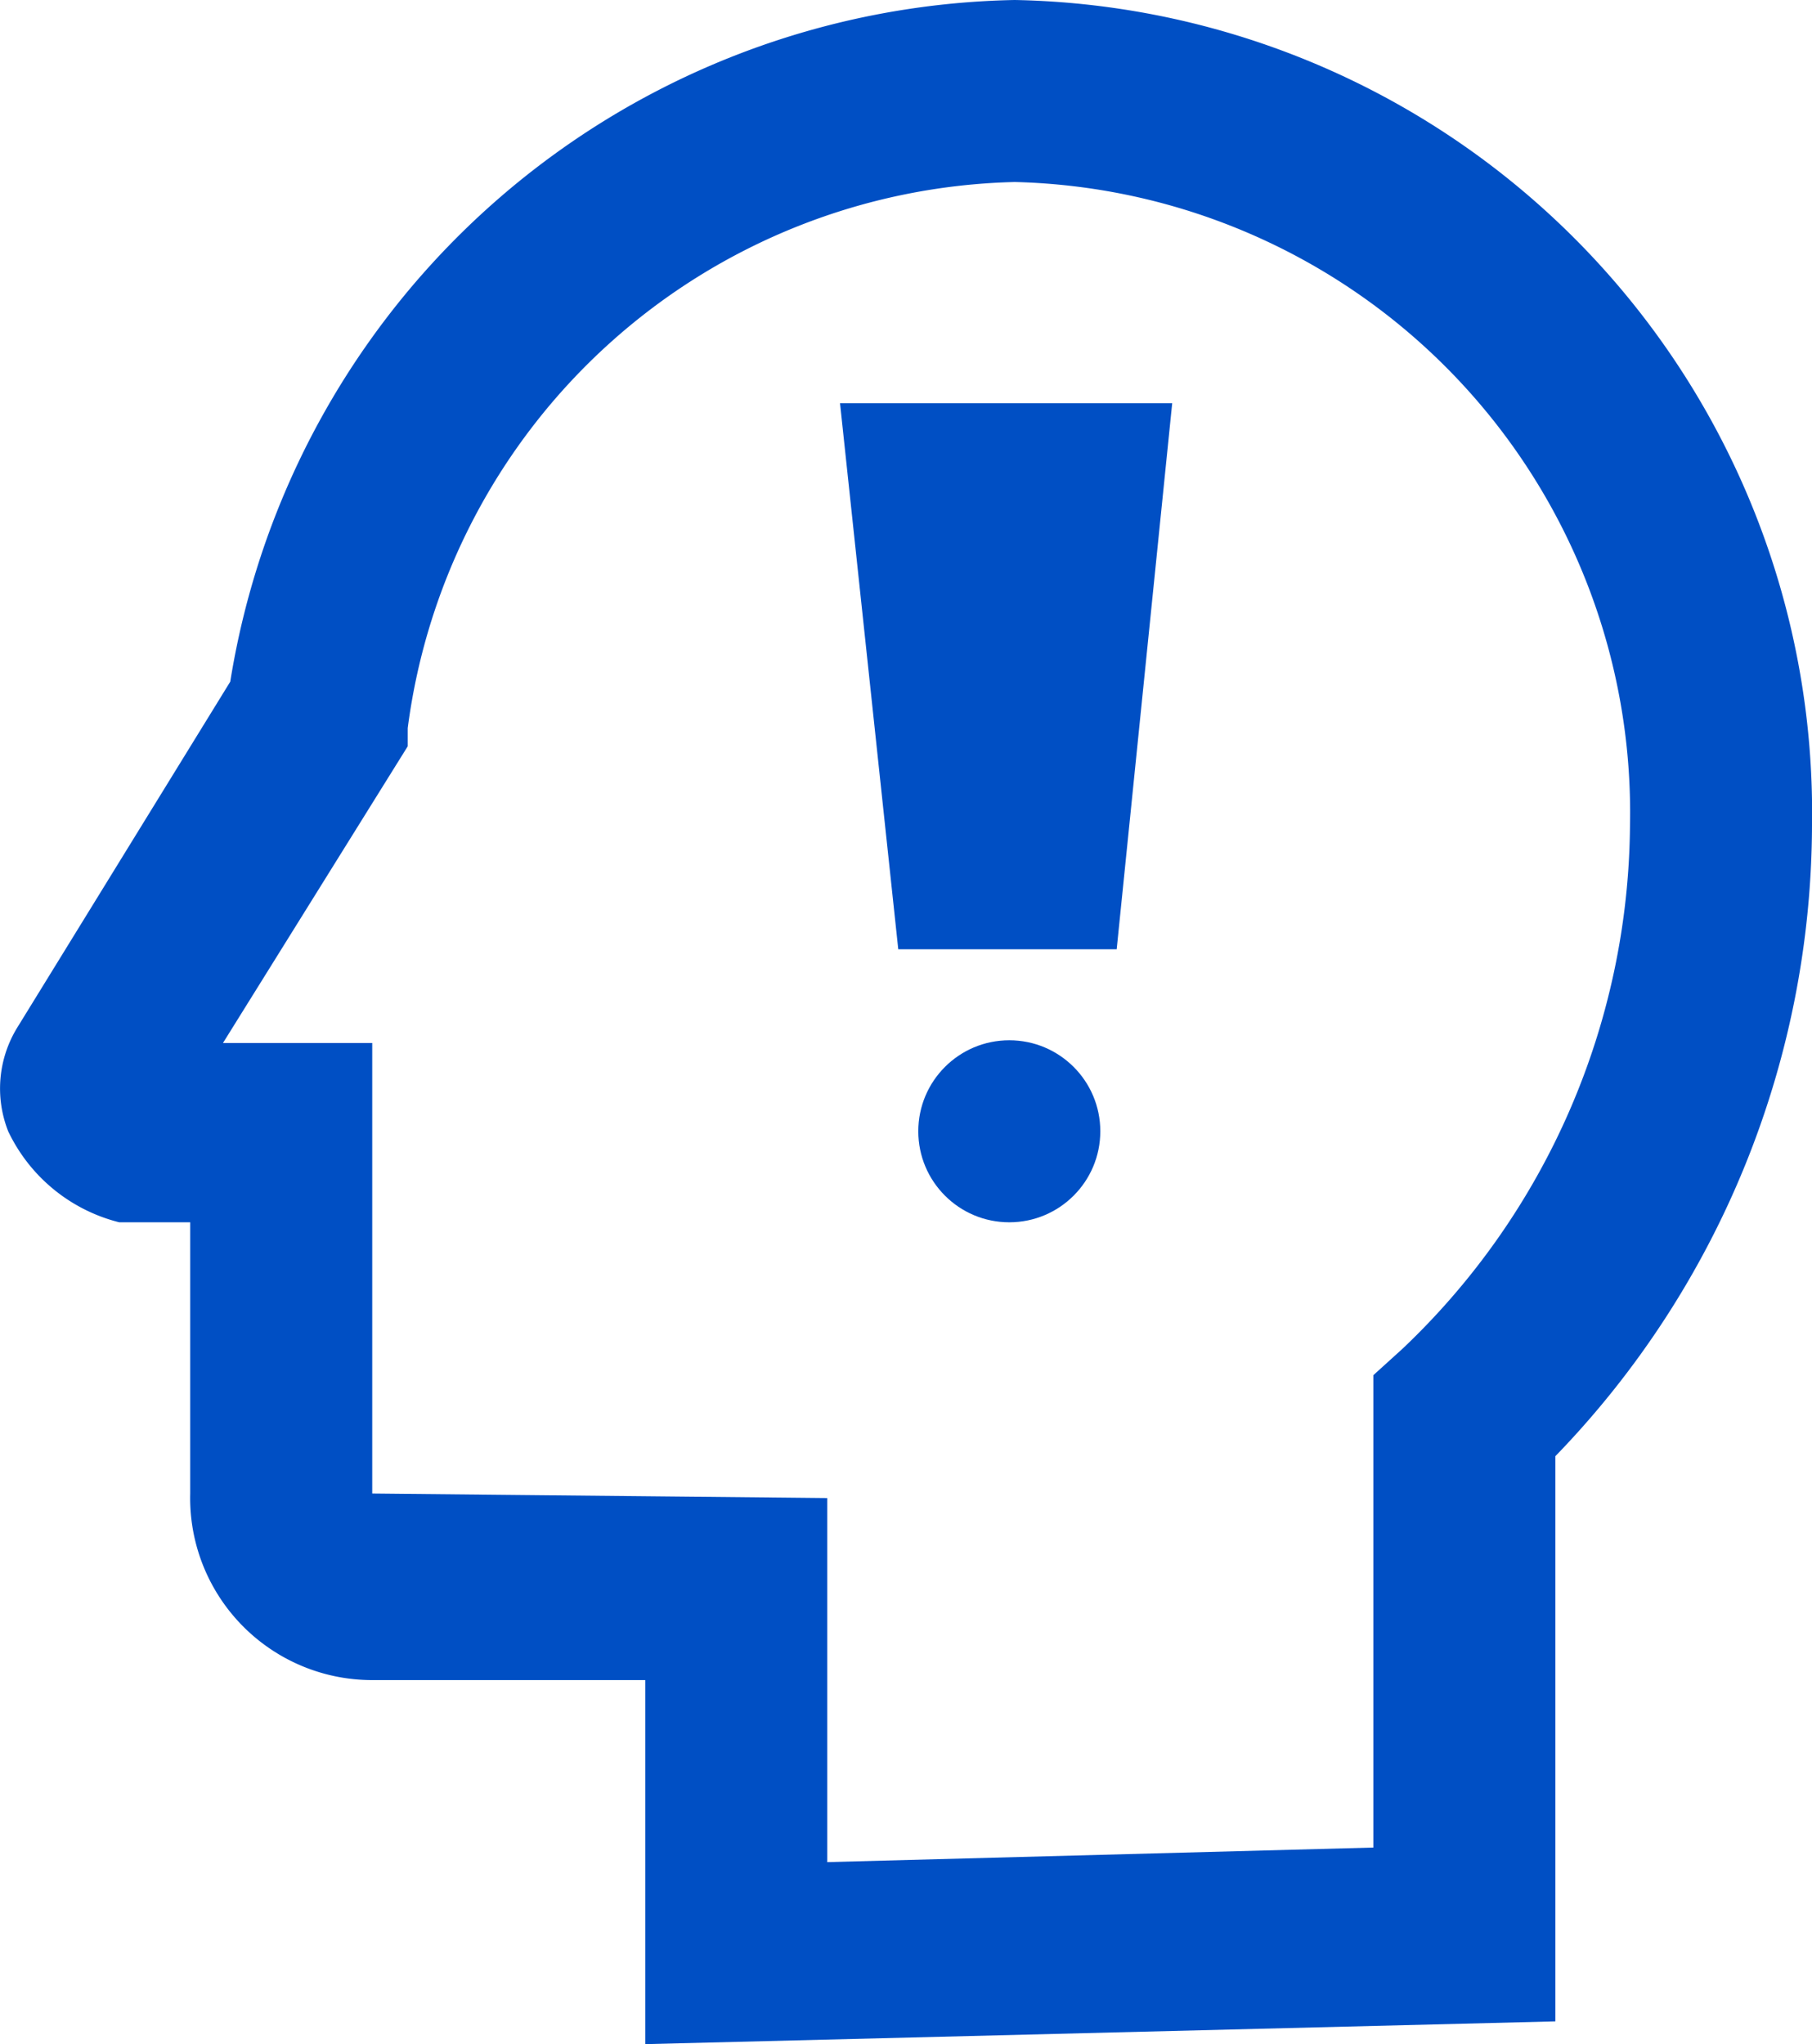 <?xml version="1.0" encoding="UTF-8"?> <svg xmlns="http://www.w3.org/2000/svg" viewBox="0 0 19.91 22.46"><defs><style>.cls-1{fill:#004fc4;}</style></defs><g id="Layer_2" data-name="Layer 2"><g id="Layer_4" data-name="Layer 4"><path class="cls-1" d="M7.09,22.46v-4h-3a2,2,0,0,1-2-2.05V13.43l-.78,0a1.85,1.85,0,0,1-1.22-1,1.28,1.28,0,0,1,.1-1.14l2.34-3.8A8.9,8.9,0,0,1,11.15,0a8.93,8.93,0,0,1,8.76,9.07A10,10,0,0,1,17.09,16v6.21Zm-4.64-11H4.09v4.95l5,.05v4l6-.16V15.11l.32-.29a8,8,0,0,0,2.5-5.75A6.93,6.93,0,0,0,11.15,2,6.89,6.89,0,0,0,4.48,8l0,.2Z"></path><polygon class="cls-1" points="12.27 10.43 9.87 10.43 9.23 4.43 12.88 4.43 12.27 10.43"></polygon><circle class="cls-1" cx="11.09" cy="12.43" r="1"></circle></g></g></svg> 